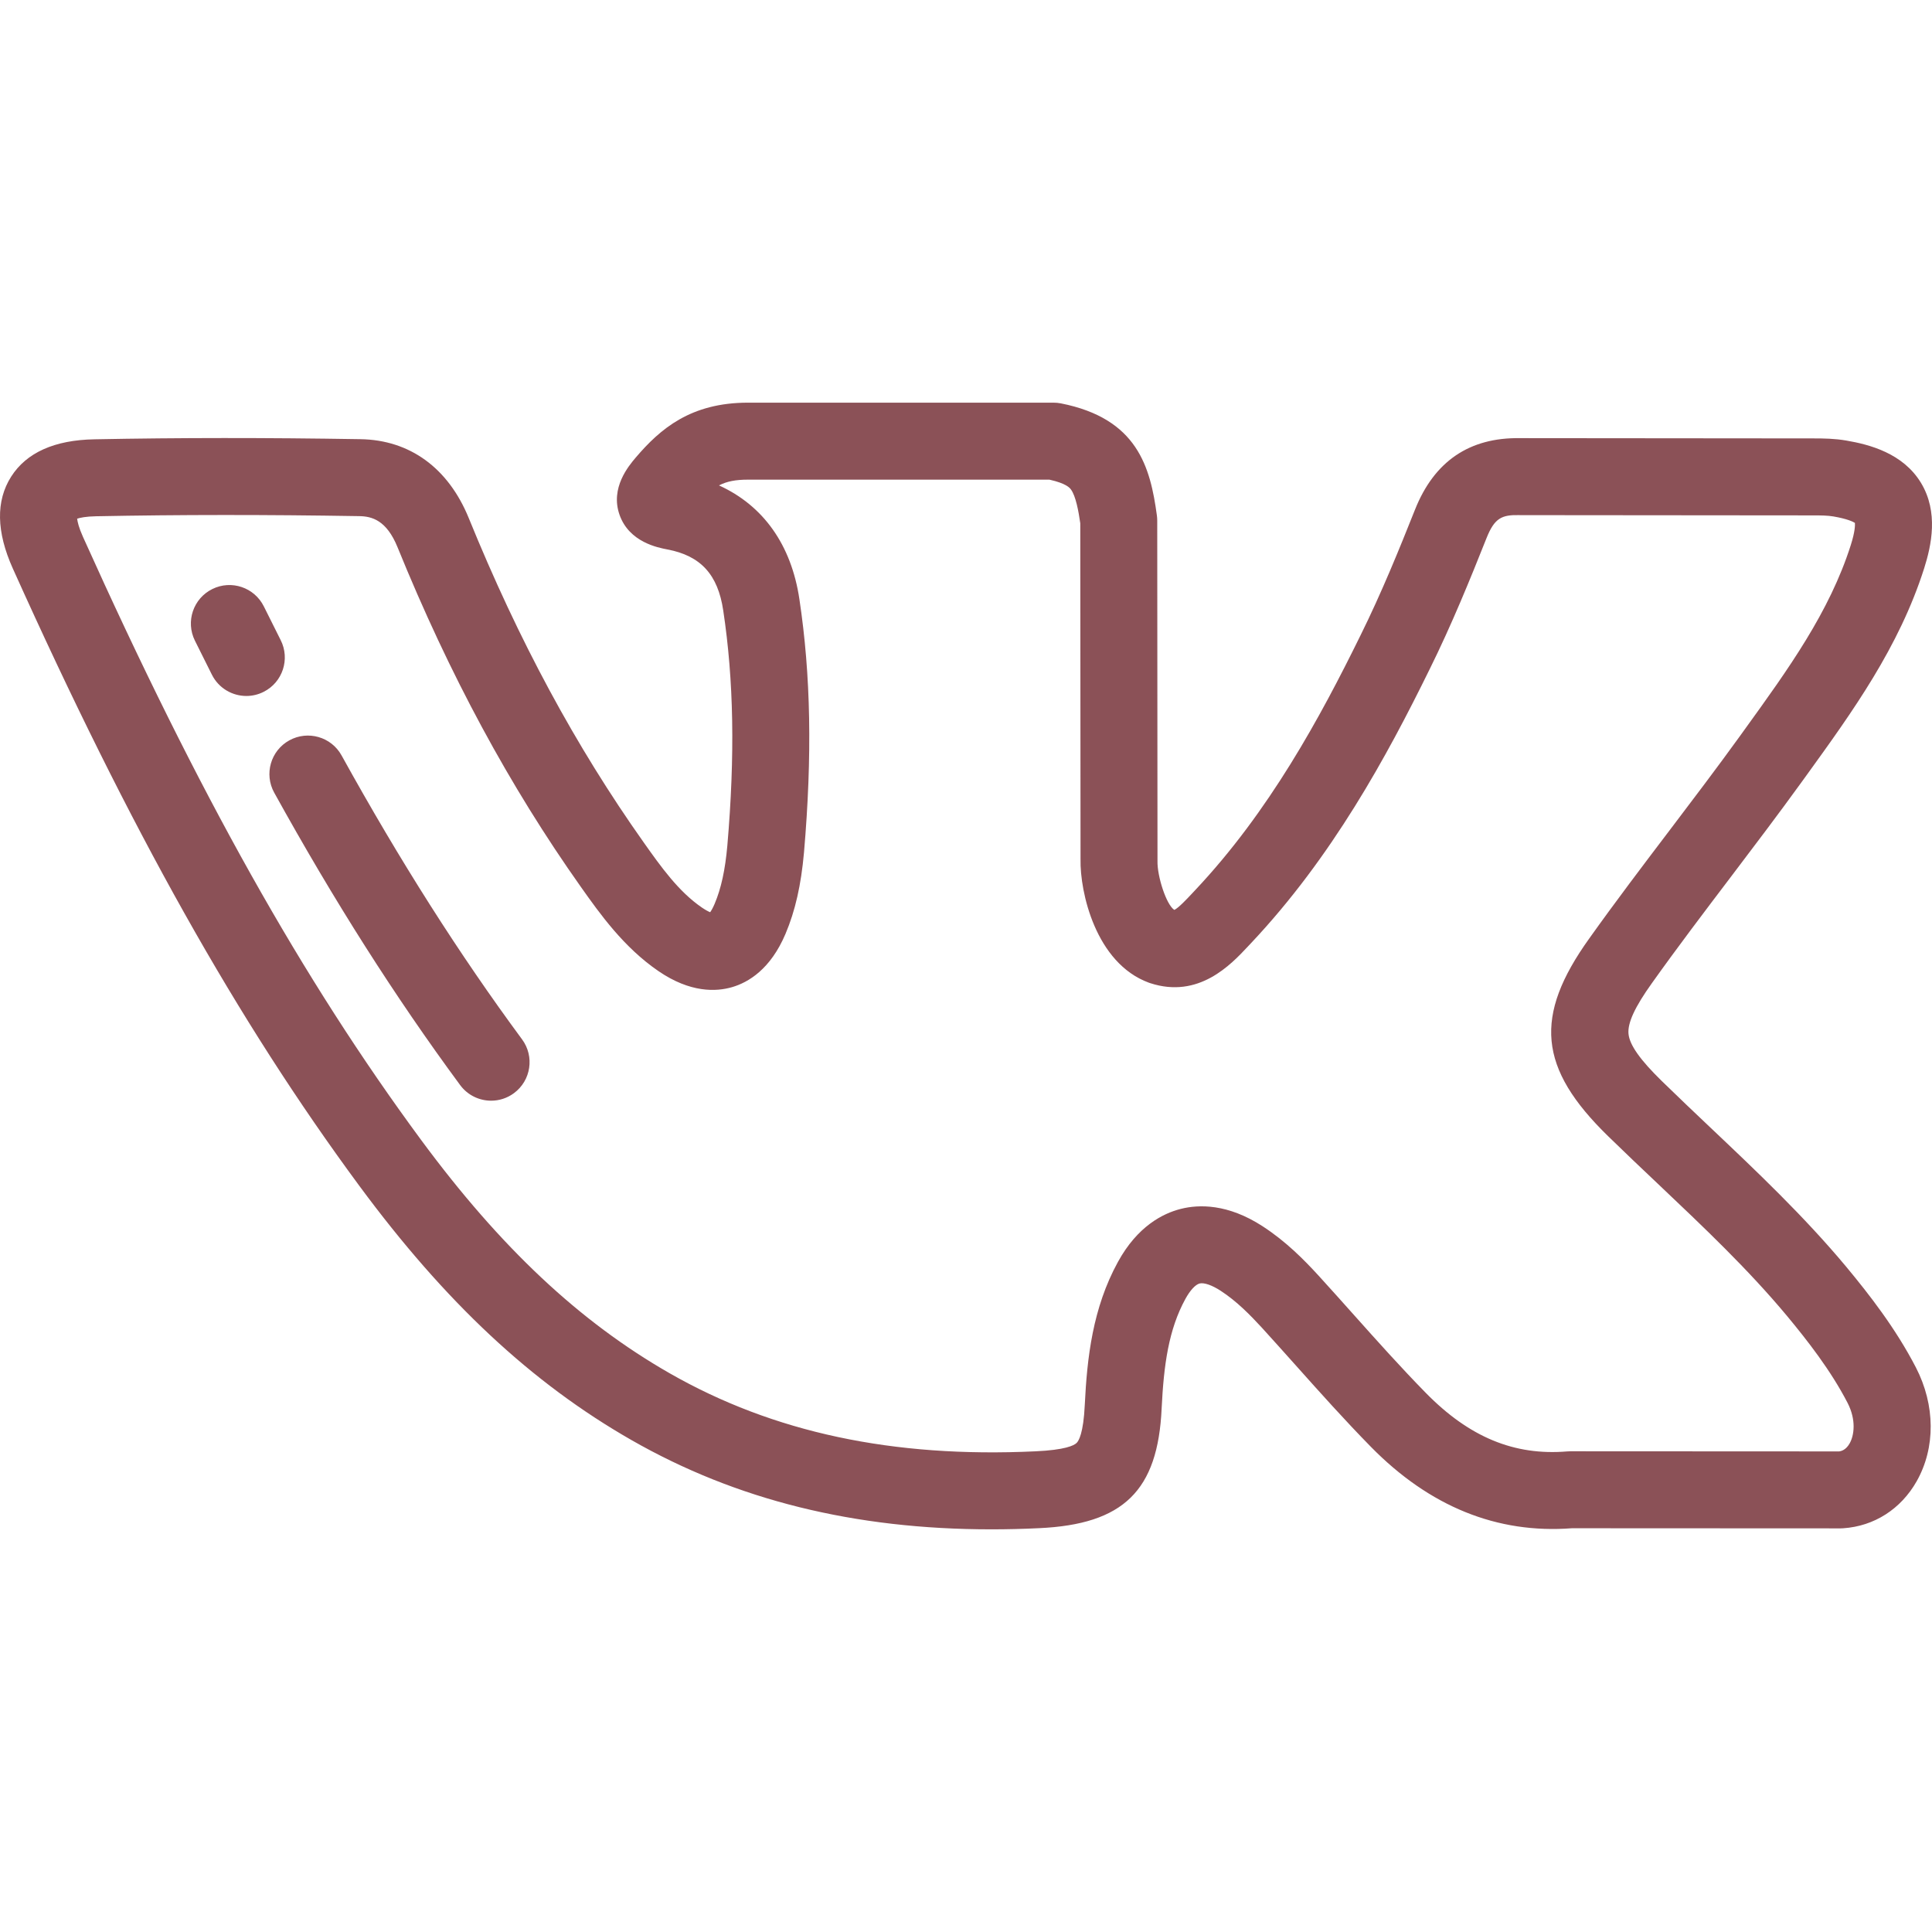 <?xml version="1.0" encoding="UTF-8"?> <svg xmlns="http://www.w3.org/2000/svg" width="60" height="60" viewBox="0 0 60 60" fill="none"> <g clip-path="url(#clip0)"> <path d="M57.334 39.338C56.029 37.774 54.554 36.377 53.128 35.027C52.627 34.552 52.109 34.061 51.61 33.574C51.609 33.574 51.609 33.573 51.609 33.573C50.938 32.918 50.609 32.453 50.575 32.11C50.541 31.773 50.772 31.272 51.302 30.532C52.095 29.418 52.941 28.303 53.759 27.225C54.486 26.266 55.237 25.275 55.958 24.278L56.12 24.054C57.525 22.109 58.979 20.097 59.758 17.645C59.98 16.942 60.211 15.902 59.654 14.989C59.096 14.076 58.063 13.805 57.335 13.681C56.979 13.62 56.642 13.615 56.328 13.615L47.21 13.607C45.633 13.581 44.54 14.328 43.944 15.828C43.467 17.027 42.904 18.416 42.251 19.733C41.002 22.276 39.416 25.206 37.116 27.646L37.014 27.755C36.857 27.922 36.602 28.195 36.47 28.258C36.221 28.102 35.934 27.206 35.947 26.737C35.947 26.726 35.947 26.714 35.947 26.703L35.939 16.167C35.939 16.113 35.935 16.06 35.928 16.007C35.724 14.504 35.325 12.997 32.946 12.527C32.87 12.512 32.792 12.505 32.715 12.505H23.23C21.445 12.505 20.502 13.322 19.745 14.208C19.526 14.466 18.944 15.152 19.241 15.99C19.541 16.839 20.434 17.008 20.728 17.064C21.762 17.26 22.296 17.844 22.461 18.961C22.788 21.131 22.829 23.452 22.588 26.263C22.521 27.017 22.396 27.591 22.194 28.068C22.138 28.2 22.089 28.282 22.055 28.33C22 28.308 21.916 28.265 21.798 28.185C21.072 27.688 20.524 26.915 19.995 26.168C17.881 23.183 16.102 19.886 14.557 16.088C13.921 14.531 12.725 13.662 11.192 13.639C8.27 13.591 5.569 13.592 2.935 13.643C1.692 13.665 0.821 14.056 0.345 14.805C-0.132 15.557 -0.114 16.515 0.397 17.653C4.053 25.782 7.372 31.696 11.16 36.828C13.827 40.441 16.511 42.949 19.608 44.721C22.862 46.583 26.532 47.495 30.789 47.495C31.273 47.495 31.765 47.483 32.265 47.459C34.891 47.34 35.96 46.295 36.076 43.737C36.142 42.385 36.292 41.29 36.814 40.338C36.96 40.072 37.125 39.893 37.255 39.86C37.393 39.826 37.638 39.91 37.91 40.087C38.408 40.41 38.836 40.849 39.189 41.233C39.546 41.625 39.907 42.029 40.256 42.419C40.999 43.251 41.768 44.111 42.573 44.931C44.395 46.788 46.495 47.639 48.817 47.461L57.161 47.465C57.161 47.465 57.162 47.465 57.162 47.465C57.188 47.465 57.215 47.464 57.241 47.462C58.204 47.398 59.036 46.865 59.525 46C60.113 44.958 60.104 43.638 59.5 42.468C58.87 41.251 58.053 40.204 57.334 39.338ZM57.443 44.825C57.328 45.029 57.186 45.066 57.113 45.075L48.77 45.071C48.77 45.071 48.77 45.071 48.769 45.071C48.736 45.071 48.704 45.072 48.671 45.075C47.027 45.212 45.63 44.634 44.279 43.257C43.513 42.476 42.763 41.638 42.038 40.826C41.685 40.431 41.32 40.022 40.953 39.62C40.498 39.123 39.935 38.552 39.212 38.083C38.13 37.38 37.233 37.401 36.671 37.543C36.115 37.683 35.325 38.083 34.719 39.189C33.933 40.621 33.76 42.166 33.689 43.625C33.648 44.518 33.497 44.754 33.434 44.813C33.352 44.892 33.076 45.03 32.154 45.072C27.727 45.28 24.012 44.487 20.795 42.647C17.997 41.045 15.546 38.745 13.083 35.409C9.401 30.419 6.16 24.641 2.577 16.673C2.447 16.385 2.407 16.205 2.396 16.108C2.487 16.078 2.666 16.039 2.979 16.033C5.586 15.982 8.26 15.981 11.155 16.029C11.551 16.035 12.002 16.154 12.344 16.99C13.958 20.959 15.823 24.413 18.044 27.55C18.634 28.383 19.369 29.419 20.448 30.158C21.436 30.835 22.239 30.802 22.738 30.656C23.237 30.51 23.93 30.103 24.396 28.998C24.697 28.286 24.879 27.484 24.969 26.471C25.227 23.465 25.181 20.965 24.826 18.608C24.575 16.919 23.703 15.699 22.329 15.075C22.573 14.948 22.848 14.896 23.23 14.896H32.591C33.117 15.014 33.222 15.152 33.258 15.2C33.409 15.402 33.496 15.879 33.549 16.251L33.557 26.69C33.536 27.691 34.022 29.91 35.678 30.518C35.691 30.523 35.705 30.528 35.719 30.532C37.226 31.025 38.224 29.961 38.759 29.389L38.854 29.288C41.373 26.614 43.07 23.49 44.395 20.791C45.086 19.397 45.671 17.955 46.165 16.712C46.413 16.089 46.638 15.986 47.175 15.997C47.183 15.998 47.19 15.998 47.198 15.998L56.327 16.006C56.539 16.006 56.761 16.008 56.933 16.038C57.368 16.112 57.547 16.202 57.606 16.239C57.612 16.308 57.611 16.508 57.479 16.924C56.817 19.008 55.537 20.779 54.183 22.654L54.021 22.879C53.317 23.853 52.574 24.833 51.855 25.781C51.026 26.873 50.17 28.002 49.358 29.142C47.622 31.564 47.774 33.172 49.941 35.285C50.453 35.785 50.978 36.282 51.485 36.762C52.924 38.126 54.284 39.413 55.497 40.867C56.132 41.633 56.852 42.552 57.377 43.566C57.651 44.096 57.584 44.576 57.443 44.825Z" fill="#8B5157"></path> <path d="M8.717 19.88C8.541 19.532 8.367 19.184 8.195 18.835C7.902 18.243 7.186 18 6.594 18.293C6.002 18.585 5.759 19.302 6.052 19.894C6.227 20.249 6.405 20.604 6.583 20.958C6.794 21.374 7.214 21.614 7.651 21.614C7.832 21.614 8.016 21.573 8.189 21.485C8.778 21.188 9.014 20.469 8.717 19.88Z" fill="#8B5157"></path> <path d="M16.213 32.278C14.253 29.623 12.42 26.738 10.608 23.461C10.289 22.883 9.562 22.674 8.984 22.993C8.406 23.312 8.197 24.04 8.516 24.617C10.379 27.987 12.268 30.957 14.29 33.698C14.524 34.015 14.886 34.183 15.253 34.183C15.499 34.183 15.748 34.107 15.961 33.949C16.492 33.557 16.605 32.809 16.213 32.278Z" fill="#8B5157"></path> </g> <defs> <clipPath id="clip0"> <rect width="60" height="60" fill="white"></rect> </clipPath> </defs> </svg> 